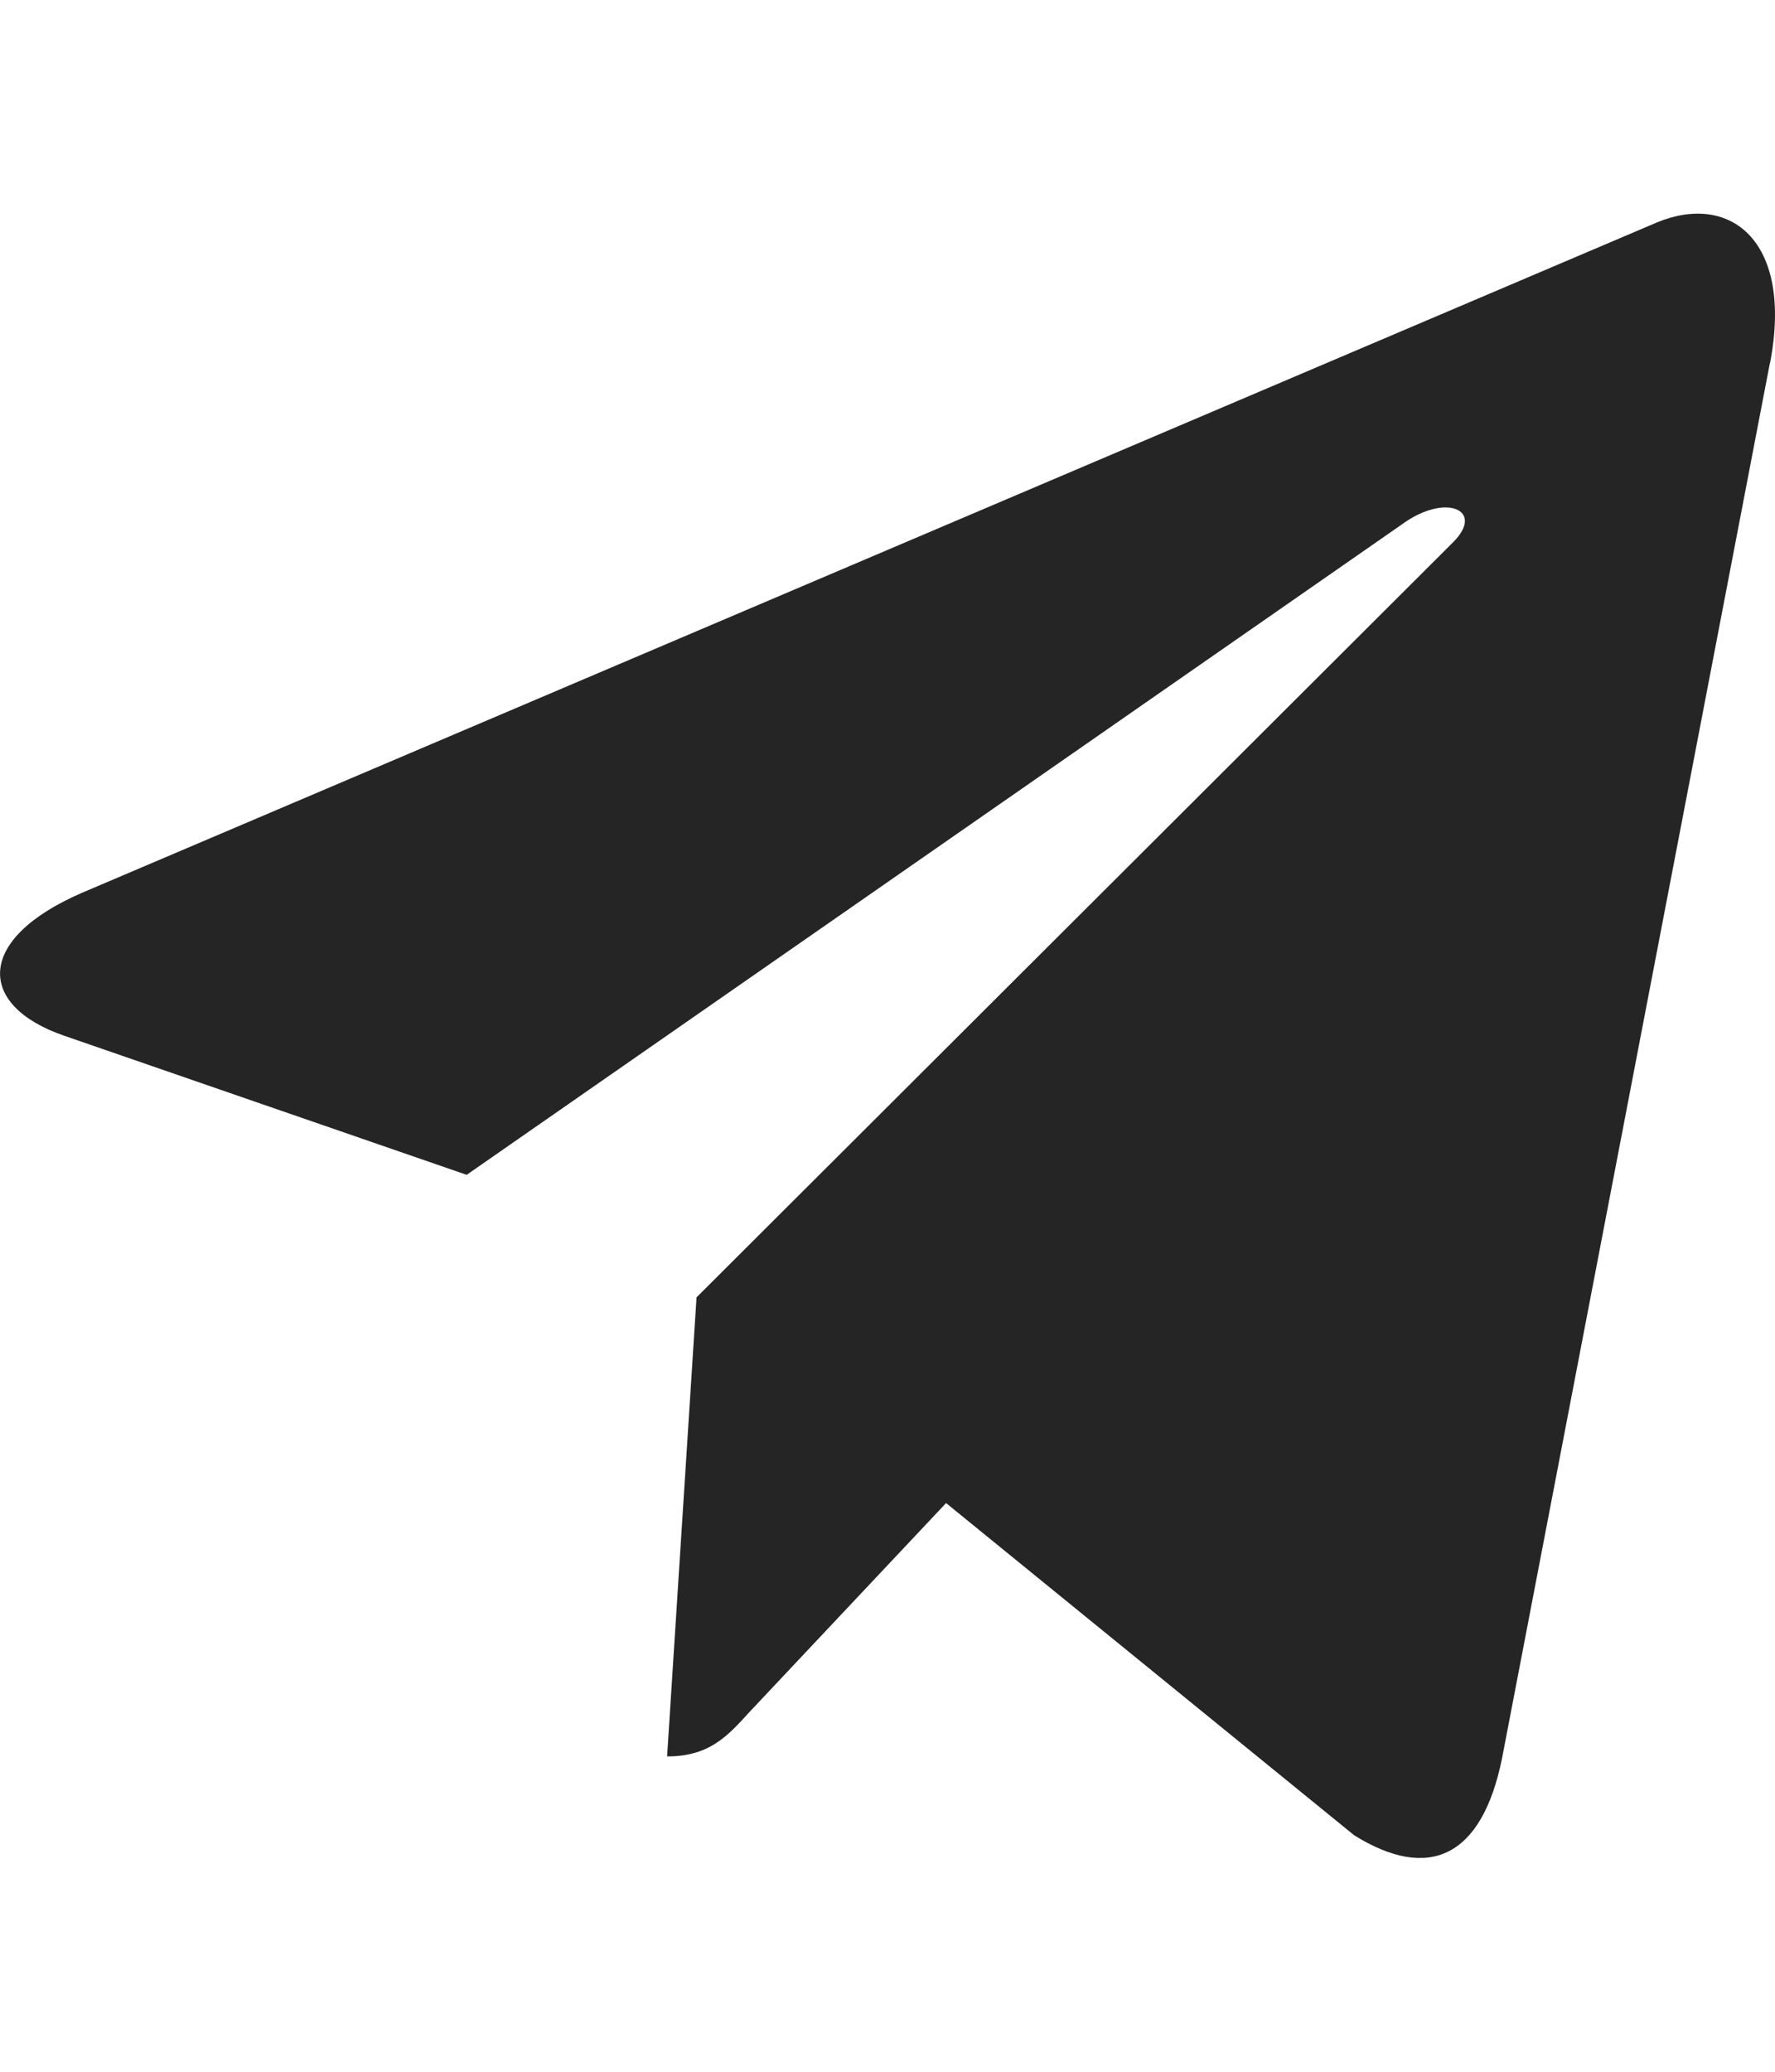 <svg width="12" height="14" viewBox="0 0 12 14" fill="none" xmlns="http://www.w3.org/2000/svg">
<g clip-path="url(#clip0)">
<path d="M4.709 8.767L4.51 11.869C4.794 11.869 4.917 11.734 5.065 11.571L6.396 10.157L9.155 12.402C9.661 12.716 10.018 12.55 10.154 11.885L11.965 2.456L11.966 2.456C12.126 1.624 11.695 1.299 11.202 1.503L0.557 6.032C-0.169 6.345 -0.158 6.795 0.434 6.999L3.155 7.939L9.477 3.544C9.774 3.326 10.044 3.447 9.822 3.666L4.709 8.767Z" fill="#252525"/>
</g>
<defs>
<clipPath id="clip0">
<rect width="12" height="13.333" fill="white" transform="translate(0 0.333)"/>
</clipPath>
</defs>
</svg>
